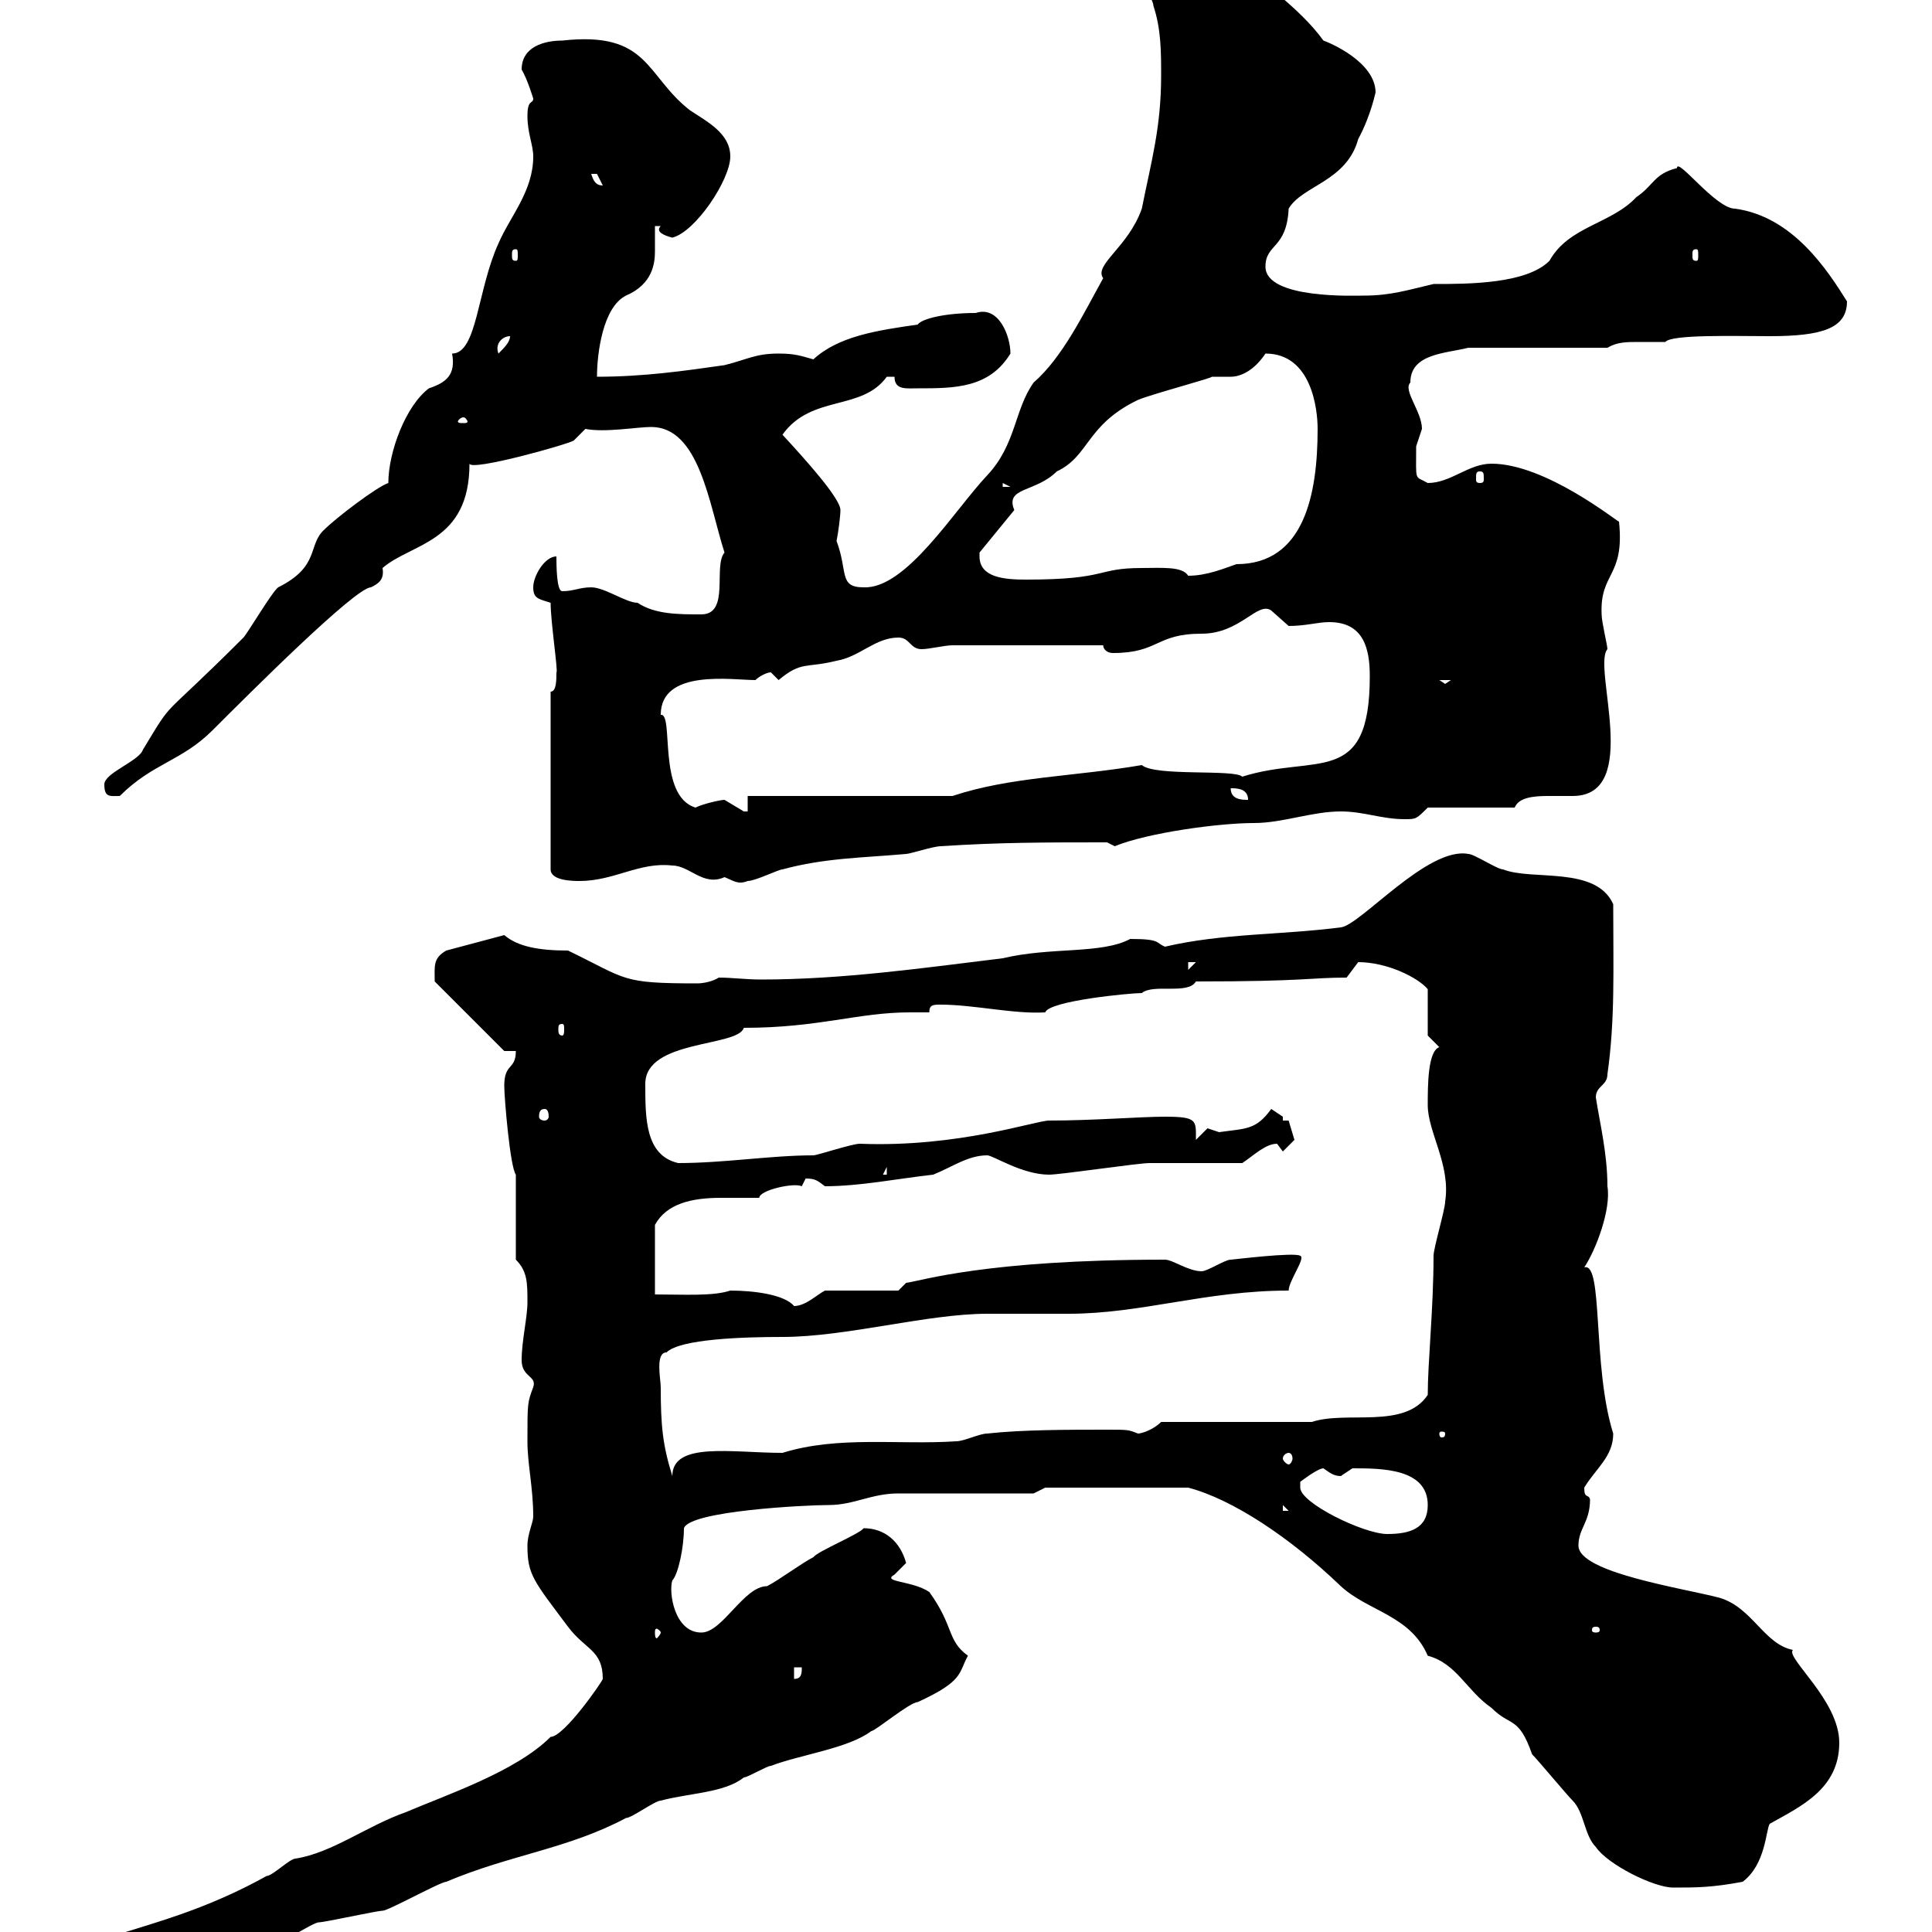 <svg xmlns="http://www.w3.org/2000/svg" xmlns:xlink="http://www.w3.org/1999/xlink" width="300" height="300"><path d="M13.20 303.90C13.20 303.90 18.60 309.30 19.80 309.30C29.10 309.30 32.70 302.10 37.80 303.90C37.80 303.90 41.40 303 42.30 302.10C43.20 302.10 48.60 298.50 49.50 298.50C50.40 298.50 58.50 296.70 59.40 296.70C60.30 296.70 68.40 292.20 69.30 292.20C79.20 288 88.20 287.10 97.20 282.30C98.10 282.30 101.70 279.60 102.60 279.60C107.10 278.40 112.50 278.40 115.50 276C116.10 276 119.10 274.20 119.70 274.20C124.50 272.40 131.70 271.50 135.30 268.80C135.90 268.80 141.30 264.30 142.50 264.30C149.70 261 148.80 259.80 150.30 257.10C147 254.70 148.20 252.60 144.30 247.20C141.60 245.40 136.80 245.70 138.90 244.50C138.90 244.50 140.70 242.70 140.70 242.70C139.80 239.40 137.40 237.30 134.10 237.30C133.50 238.20 126.90 240.90 126.30 241.80C124.50 242.70 120.90 245.40 119.10 246.30C115.50 246.30 112.20 253.50 108.90 253.50C104.70 253.50 103.80 247.20 104.40 245.40C105.30 244.50 106.20 240.30 106.20 237.30C107.10 234.60 125.10 233.70 128.70 233.70C132.60 233.70 135.30 231.90 139.50 231.90C142.50 231.90 157.50 231.90 160.50 231.90L162.30 231L184.50 231C191.40 232.80 200.40 238.80 208.20 246.30C212.40 250.20 219 250.80 221.70 257.10C226.20 258.30 227.70 262.50 231.60 265.20C234.60 268.20 235.80 266.40 237.90 272.40C238.80 273.30 243.30 278.70 244.20 279.60C246 281.40 246 285 247.80 286.80C249.60 289.50 256.80 293.10 259.80 293.10C263.40 293.10 265.80 293.10 270.60 292.20C274.20 289.50 274.20 284.10 274.80 283.20C279.60 280.50 285.60 277.80 285.60 270.60C285.60 264 277.20 257.40 278.40 256.20C273.90 255.30 272.10 249.60 267 248.10C261.30 246.60 245.10 244.20 245.10 240C245.10 237.30 246.90 236.40 246.90 232.80C246.60 231.90 246 232.80 246 231C247.80 228 250.50 226.20 250.50 222.60C247.20 212.10 249 195.90 246 196.80C247.80 194.10 250.20 187.80 249.60 184.20C249.60 179.10 248.40 174.30 247.80 170.40C247.80 168.60 249.60 168.60 249.60 166.80C250.80 158.40 250.50 150.60 250.50 140.40C247.80 134.40 237.90 136.80 233.40 135C232.50 135 228.90 132.60 228 132.60C221.70 131.40 211.20 143.70 208.20 144C198.90 145.20 189.90 144.90 180.90 147C179.40 146.40 180.30 145.80 175.50 145.80C171 148.20 163.20 147 155.70 148.80C143.40 150.30 130.80 152.10 118.20 152.10C115.80 152.10 113.70 151.80 111.60 151.80C110.70 152.40 109.20 152.70 108.30 152.70C96.30 152.70 97.50 152.10 88.20 147.60C83.70 147.60 80.40 147 78.30 145.20L69.30 147.60C67.20 148.80 67.50 150 67.50 152.40L78.30 163.20L80.10 163.20C80.10 166.20 78.30 165 78.30 168.60C78.30 170.40 79.20 181.20 80.10 182.40L80.10 195.60C81.90 197.40 81.90 199.20 81.90 202.20C81.90 204.60 81 208.20 81 211.20C81 213.90 83.40 213.60 82.80 215.40C81.90 217.80 81.90 217.80 81.90 223.80C81.90 227.40 82.80 231 82.80 235.50C82.80 236.40 81.90 238.20 81.90 240C81.90 244.50 82.80 245.40 88.20 252.60C90.90 256.20 93.60 256.20 93.60 260.70C93.60 261 87.60 269.70 85.50 269.70C80.10 275.10 69.30 278.70 63 281.40C57 283.50 51.60 287.70 45.90 288.60C45 288.60 42.30 291.30 41.40 291.30C25.80 300 13.20 300 13.20 303.90ZM123.30 258.90L124.50 258.90C124.50 259.80 124.50 260.70 123.30 260.70ZM102.60 253.50C102.60 253.80 102 254.40 102 254.40C101.70 254.40 101.70 253.80 101.70 253.50C101.70 253.20 101.70 252.90 102 252.90C102 252.90 102.60 253.20 102.60 253.50ZM247.80 252.60C248.40 252.60 248.40 252.90 248.40 253.20C248.40 253.20 248.40 253.50 247.80 253.50C247.20 253.50 247.20 253.20 247.20 253.20C247.20 252.90 247.20 252.60 247.80 252.60ZM201.90 231C201.90 231 201.90 230.10 201.90 230.10C201.90 230.10 204.60 228 205.50 228C206.40 228.60 207 229.20 208.20 229.20C208.20 229.20 210 228 210 228C214.50 228 221.70 228 221.70 233.70C221.70 237.30 219 238.20 215.40 238.20C211.80 238.20 201.90 233.40 201.90 231ZM199.20 233.70L200.10 234.60L199.20 234.60ZM102.60 215.40C102.60 214.20 101.70 210 103.50 210C105.60 207.90 115.50 207.60 121.50 207.60C131.40 207.60 144 204 153.30 204C153.90 204 164.70 204 165.90 204C177.30 204 187.20 200.40 200.10 200.40C200.10 198.90 202.80 195.30 201.90 195C201 194.40 191.40 195.60 191.10 195.60C190.20 195.60 187.50 197.40 186.60 197.40C184.50 197.40 182.10 195.60 180.90 195.60C153 195.60 143.10 198.90 140.70 199.20L139.50 200.40L128.10 200.40C126.90 201 125.10 202.80 123.30 202.80C121.80 201 117 200.40 113.40 200.40C110.70 201.30 106.20 201 101.70 201L101.70 190.20C103.50 186.90 107.40 186 111.90 186C113.70 186 115.80 186 117.90 186C117.90 184.80 123.30 183.60 124.50 184.20C124.50 184.20 125.10 183 125.10 183C126.60 183 126.90 183.30 128.10 184.20C133.50 184.20 139.50 183 144.90 182.40C147.90 181.20 150.30 179.40 153.30 179.40C154.20 179.40 158.70 182.40 162.90 182.40C164.70 182.40 176.70 180.60 178.50 180.60C180.30 180.60 191.10 180.60 192.90 180.60C194.70 179.40 196.50 177.60 198.30 177.60C198.30 177.60 199.20 178.80 199.20 178.80C199.20 178.80 201 177 201 177C201 177 200.10 174 200.10 174L199.20 174L199.20 173.40C199.20 173.40 197.40 172.20 197.40 172.20C195 175.50 193.50 175.20 189.30 175.80C189.30 175.80 187.50 175.20 187.50 175.20C187.50 175.20 185.70 177 185.70 177C185.70 174 186 173.40 180.90 173.40C177 173.40 169.80 174 162.90 174C160.80 174 148.80 178.20 133.50 177.60C132.30 177.60 126.90 179.40 126.30 179.40C119.70 179.40 112.50 180.60 105.30 180.60C100.20 179.40 100.20 173.70 100.20 168.30C100.20 161.40 114.60 162.60 115.50 159.60C127.20 159.60 133.20 157.20 141.30 157.20C142.50 157.20 143.10 157.20 144.30 157.20C144.30 156 144.90 156 146.10 156C151.20 156 157.50 157.50 162.30 157.20C162.90 155.40 175.50 154.20 177.30 154.20C179.10 152.70 184.50 154.50 185.70 152.40C202.80 152.40 203.40 151.80 209.10 151.80C209.10 151.80 210.90 149.40 210.90 149.40C215.40 149.40 220.20 151.80 221.70 153.60L221.70 160.80L223.50 162.60C221.70 163.20 221.70 168.60 221.70 171.60C221.70 175.80 225.30 180.90 224.40 186.60C224.40 187.80 222.60 193.80 222.60 195C222.60 203.10 221.70 211.50 221.70 216.60C218.10 222 209.10 219 203.70 220.80L180.30 220.80C179.10 222 177.30 222.60 176.70 222.60C175.20 222 175.20 222 171.90 222C165.90 222 158.70 222 153.30 222.60C152.10 222.60 149.70 223.80 148.50 223.80C139.50 224.40 130.20 222.90 121.50 225.60C113.70 225.60 104.40 223.80 104.40 229.20C102.90 224.40 102.60 221.40 102.60 215.40ZM200.10 225.60C200.40 225.60 200.70 225.90 200.70 226.50C200.70 226.80 200.40 227.40 200.10 227.40C199.80 227.40 199.20 226.80 199.20 226.50C199.20 225.90 199.80 225.60 200.10 225.60ZM224.40 222.60C224.40 223.20 224.10 223.20 223.80 223.20C223.80 223.20 223.50 223.20 223.50 222.60C223.50 222.30 223.80 222.30 223.80 222.30C224.10 222.30 224.40 222.30 224.40 222.60ZM137.70 181.20L137.70 182.40L137.10 182.40ZM84.60 172.20C84.90 172.20 85.20 172.50 85.20 173.40C85.20 173.70 84.90 174 84.60 174C84 174 83.70 173.70 83.70 173.40C83.70 172.50 84 172.20 84.60 172.20ZM87.30 159C87.60 159 87.60 159.30 87.60 159.90C87.60 160.20 87.60 160.80 87.30 160.80C86.70 160.80 86.70 160.20 86.70 159.90C86.70 159.30 86.70 159 87.30 159ZM184.50 149.40L185.70 149.40L184.50 150.60ZM85.50 107.40L85.50 135C85.50 136.80 89.10 136.80 90 136.80C95.40 136.80 99.30 133.80 104.40 134.40C107.10 134.40 109.20 137.70 112.50 136.20C114 136.80 114.60 137.40 116.10 136.80C117.30 136.80 120.90 135 121.50 135C128.10 133.20 134.10 133.20 140.70 132.60C141.30 132.60 144.90 131.40 146.10 131.40C155.10 130.80 162.30 130.80 171.90 130.80C171.90 130.80 173.10 131.40 173.10 131.40C178.20 129.30 189.30 127.80 194.70 127.80C199.20 127.80 203.70 126 208.20 126C211.80 126 214.50 127.20 218.10 127.20C219.90 127.20 219.90 127.20 221.70 125.40L235.20 125.40C235.80 123.90 237.90 123.60 240.30 123.60C241.80 123.60 243.60 123.60 244.20 123.60C255 123.60 247.20 103.50 249.60 100.80C249.60 100.20 248.70 96.60 248.70 95.40C248.40 88.80 252.30 89.70 251.40 81C251.10 81 240 72 231.60 72C228 72 225.30 75 221.70 75C219.60 73.80 219.90 75 219.90 69.30C219.90 69.30 220.80 66.60 220.80 66.60C220.80 63.90 217.80 60.60 219 59.40C219 54.90 224.40 54.90 228 54L249.60 54C251.10 53.10 252.60 53.10 254.40 53.10C255.90 53.10 257.40 53.10 258.60 53.10C259.50 51.90 269.40 52.20 274.80 52.20C282.90 52.20 286.80 51 286.80 46.80C283.80 42 278.40 33.60 269.40 32.40C266.40 32.40 260.40 24.30 260.40 26.10C256.80 27 256.80 28.80 254.10 30.60C250.20 34.80 243.60 35.10 240.60 40.50C237 44.10 228 44.10 222.60 44.10C218.70 45 216 45.90 211.80 45.90C210.60 45.90 196.50 46.50 196.50 41.40C196.50 37.80 199.80 38.70 200.10 32.40C202.20 28.80 209.10 28.20 210.90 21.60C213 17.70 213.60 14.10 213.60 14.40C213.60 9.60 206.40 6.60 205.50 6.30C201.60 0.90 195.30-3 190.20-8.10C189.30-8.10 183.90-7.20 182.70-7.20C182.10-7.20 180.90-7.20 180.30-7.20C178.50-7.20 177-6.60 177.30-3.60C177.30-2.70 179.10 0 179.10 0.90C180.30 4.50 180.30 8.10 180.30 11.70C180.30 19.80 178.80 24.90 177.30 32.40C175.20 38.40 169.80 41.10 171.30 43.20C168.30 48.60 165 55.50 160.50 59.40C157.50 63.60 157.80 69 153.30 73.80C148.20 79.20 140.70 91.50 134.10 91.20C130.20 91.20 131.70 88.80 129.90 84C130.20 82.50 130.50 80.10 130.50 79.20C130.50 77.40 125.10 71.40 121.50 67.50C126 61.20 133.80 63.90 137.70 58.50C137.70 58.50 137.70 58.50 138.90 58.50C138.90 60.60 140.70 60.30 142.50 60.30C148.20 60.30 153.60 60.30 156.90 54.90C156.90 52.20 155.10 47.40 151.50 48.60C146.70 48.60 143.10 49.50 142.50 50.40C136.20 51.30 130.20 52.20 126.30 55.80C124.20 55.20 123.30 54.90 120.90 54.90C117.30 54.90 116.10 55.80 112.50 56.70C106.20 57.60 99.90 58.50 92.70 58.50C92.70 54.90 93.60 47.70 97.20 45.90C101.40 44.10 101.70 40.80 101.70 39C101.70 37.80 101.70 36.90 101.70 35.10L102.60 35.10C101.70 36 103.20 36.60 104.40 36.90C108 36 113.40 27.90 113.40 24.30C113.40 20.70 109.80 18.90 107.10 17.10C100.20 11.70 100.80 4.80 87.30 6.30C84.60 6.30 81 7.20 81 10.80C81.90 12.30 82.80 15.30 82.80 15.30C82.80 16.20 81.90 15.30 81.90 18C81.90 20.70 82.80 22.50 82.80 24.30C82.80 29.70 79.20 33.60 77.40 37.80C74.10 45 74.10 54.90 70.20 54.90C70.80 58.20 69.30 59.40 66.60 60.30C63 63 60.30 70.20 60.30 75C58.50 75.60 52.20 80.40 50.40 82.20C47.70 84.60 49.80 87.90 43.20 91.20C42.30 91.80 38.40 98.40 37.80 99C24.30 112.50 27.30 108 22.20 116.40C21.60 118.20 16.20 120 16.20 121.80C16.20 123.90 17.10 123.60 18.60 123.60C23.70 118.50 28.20 118.20 33 113.40C38.70 107.70 55.20 91.20 57.60 91.20C58.80 90.60 59.70 90 59.40 88.20C63.90 84.30 72.90 84.30 72.90 72C73.20 73.20 88.20 69 89.10 68.40L90.90 66.60C93.90 67.20 99 66.30 101.10 66.30C108.60 66.30 110.10 78.30 112.50 85.80C110.70 87.90 113.40 95.40 108.90 95.40C105.30 95.40 101.70 95.40 99 93.60C97.20 93.60 93.90 91.20 91.80 91.20C90 91.20 89.10 91.80 87.30 91.80C86.40 91.80 86.40 87.60 86.40 86.40C84.60 86.40 82.80 89.40 82.80 91.20C82.80 93 83.70 93 85.50 93.60C85.50 96.60 86.70 104.40 86.40 104.40C86.40 105.60 86.40 107.40 85.50 107.40ZM112.50 124.20C111.90 124.20 109.20 124.80 108 125.40C102 123.60 104.70 110.70 102.60 111C102.60 103.80 113.70 105.60 117.30 105.60C117.90 105 119.10 104.40 119.70 104.40C119.70 104.40 120.90 105.60 120.90 105.60C124.50 102.60 125.10 103.80 129.90 102.60C133.50 102 135.90 99 139.50 99C141.30 99 141.30 100.80 143.10 100.80C144.30 100.80 146.70 100.20 147.90 100.20L171.30 100.20C171.30 100.80 171.90 101.40 172.80 101.40C180 101.40 179.40 98.40 186.60 98.40C192.60 98.40 195.30 93.30 197.40 94.80C197.40 94.80 200.10 97.20 200.10 97.20C202.80 97.20 204.60 96.60 206.40 96.60C211.80 96.60 212.70 100.80 212.70 105C212.70 122.40 204.30 117 192.90 120.60C191.70 119.40 179.40 120.60 177.30 118.80C166.80 120.60 156.90 120.60 147.90 123.60L116.10 123.60L116.10 126C116.10 126 115.50 126 115.50 126C115.50 126 112.50 124.20 112.50 124.20ZM191.10 122.40C192 122.40 193.80 122.40 193.80 124.20C192.90 124.20 191.10 124.20 191.10 122.40ZM223.50 105.60L225.30 105.60L224.40 106.20ZM152.10 86.40C152.10 86.40 152.10 85.80 152.10 85.80L157.50 79.20C156 75.60 160.80 76.50 164.10 73.20C169.20 70.80 168.60 66 176.70 62.10C178.80 61.20 189 58.50 188.10 58.50C189.30 58.50 189.90 58.50 191.10 58.50C192.60 58.50 194.70 57.60 196.50 54.90C203.70 54.90 204.60 63.60 204.60 66.60C204.60 76.80 202.50 87.60 192 87.60C190.20 88.20 187.50 89.40 184.50 89.40C183.60 87.90 180.30 88.20 177.30 88.20C170.10 88.20 172.20 90 159.30 90C156 90 152.10 89.70 152.10 86.40ZM155.70 75L156.90 75.60L155.70 75.60ZM229.80 73.20C230.40 73.20 230.40 73.50 230.40 74.40C230.40 74.70 230.40 75 229.80 75C229.20 75 229.20 74.70 229.20 74.40C229.20 73.50 229.20 73.20 229.80 73.20ZM72 64.80C72.30 64.80 72.60 65.40 72.60 65.40C72.60 65.70 72.30 65.70 72 65.70C71.40 65.70 71.10 65.70 71.10 65.40C71.10 65.40 71.40 64.80 72 64.80ZM79.20 52.20C79.20 53.10 78.30 54 77.40 54.90C76.80 53.40 78 52.20 79.20 52.20ZM80.10 38.70C80.40 38.70 80.40 39 80.40 39.60C80.40 40.20 80.40 40.50 80.10 40.50C79.50 40.50 79.50 40.20 79.50 39.60C79.50 39 79.50 38.70 80.10 38.70ZM263.40 38.70C263.70 38.70 263.70 39 263.70 39.60C263.70 40.20 263.70 40.50 263.40 40.50C262.80 40.50 262.80 40.20 262.80 39.60C262.80 39 262.80 38.70 263.40 38.70ZM91.80 27C91.80 27 91.80 27 92.70 27C92.70 27 93.60 28.80 93.60 28.80C92.40 28.80 92.10 27.90 91.80 27Z"/></svg>